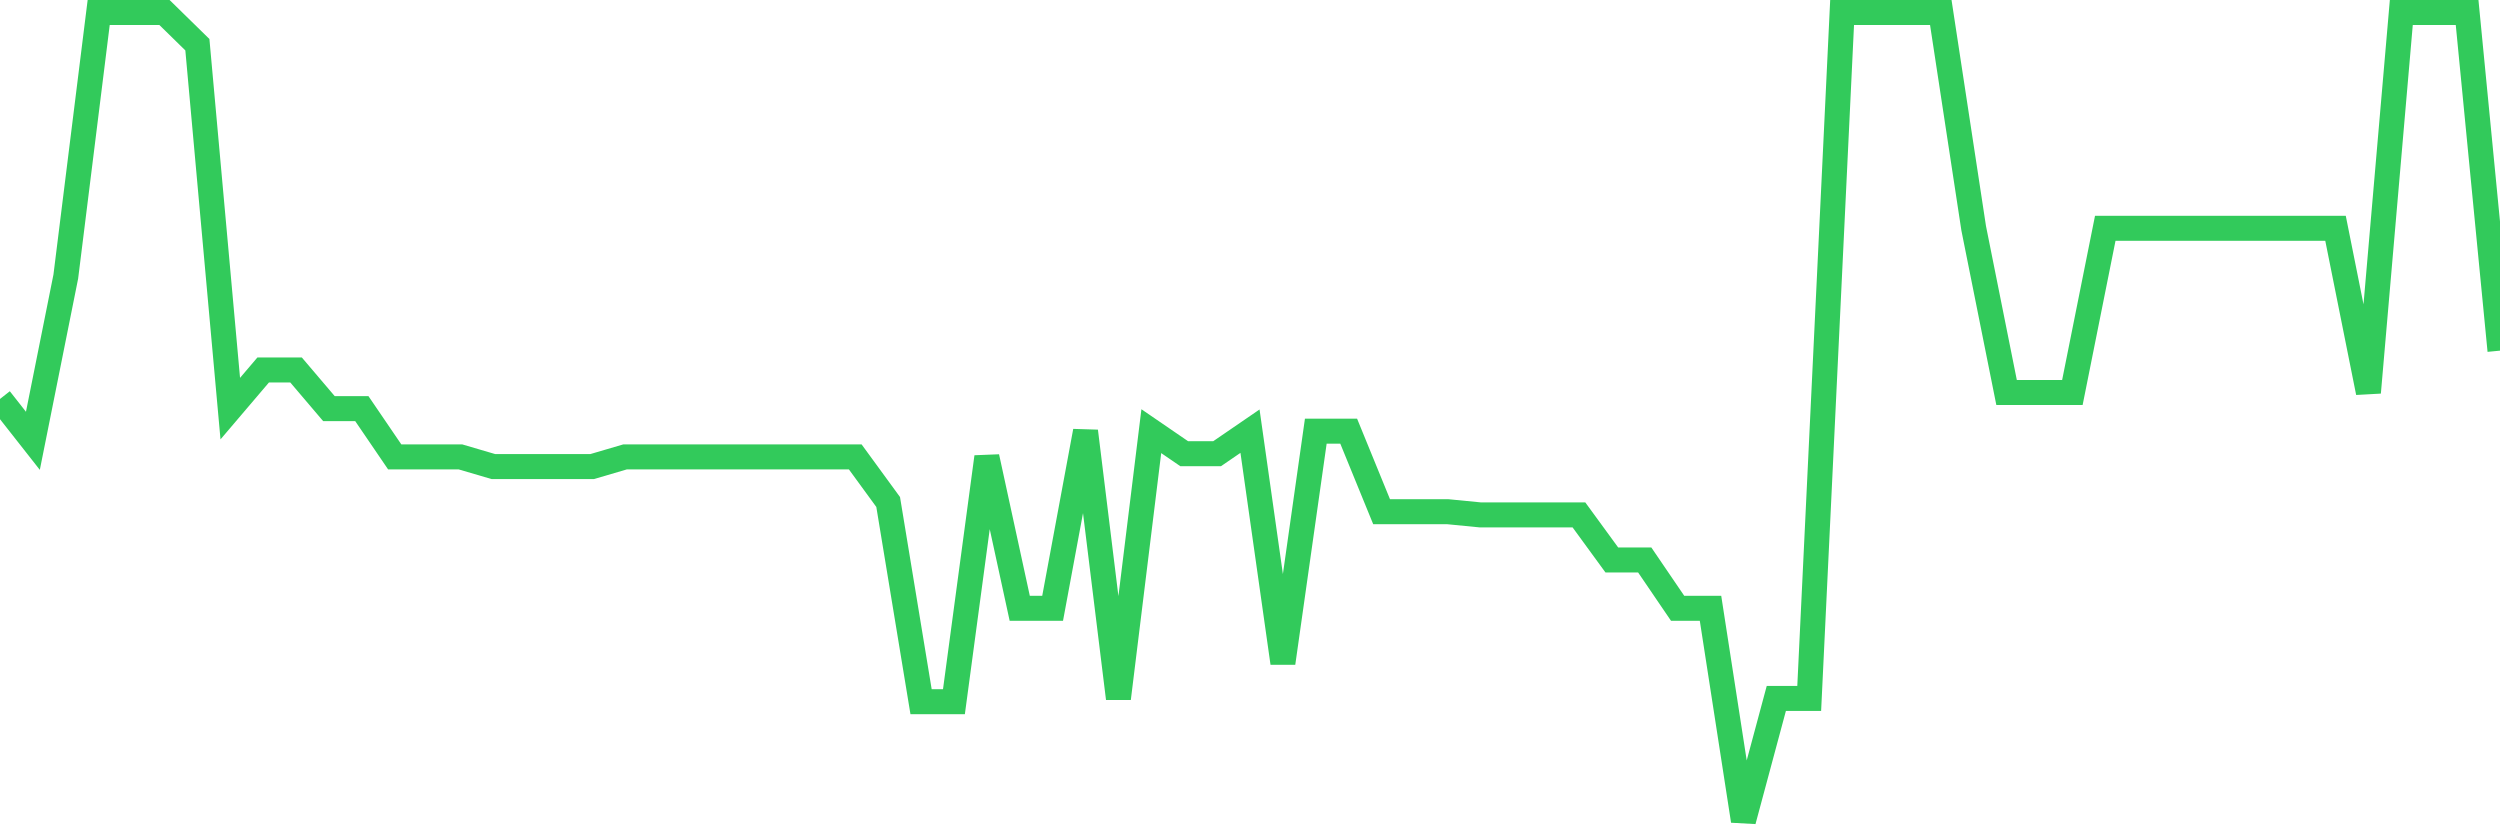 <svg
  xmlns="http://www.w3.org/2000/svg"
  xmlns:xlink="http://www.w3.org/1999/xlink"
  width="120"
  height="40"
  viewBox="0 0 120 40"
  preserveAspectRatio="none"
>
  <polyline
    points="0,19.15 1.579,21.159 3.158,13.276 4.737,0.6 6.316,0.6 7.895,0.6 9.474,2.146 11.053,19.614 12.632,17.759 14.211,17.759 15.789,19.614 17.368,19.614 18.947,21.932 20.526,21.932 22.105,21.932 23.684,22.396 25.263,22.396 26.842,22.396 28.421,22.396 30,21.932 31.579,21.932 33.158,21.932 34.737,21.932 36.316,21.932 37.895,21.932 39.474,21.932 41.053,21.932 42.632,24.096 44.211,33.68 45.789,33.68 47.368,21.932 48.947,29.198 50.526,29.198 52.105,20.696 53.684,33.526 55.263,20.696 56.842,21.778 58.421,21.778 60,20.696 61.579,31.825 63.158,20.696 64.737,20.696 66.316,24.56 67.895,24.56 69.474,24.56 71.053,24.715 72.632,24.715 74.211,24.715 75.789,24.715 77.368,26.879 78.947,26.879 80.526,29.198 82.105,29.198 83.684,39.4 85.263,33.526 86.842,33.526 88.421,0.6 90,0.6 91.579,0.6 93.158,0.6 94.737,10.957 96.316,18.841 97.895,18.841 99.474,18.841 101.053,10.957 102.632,10.957 104.211,10.957 105.789,10.957 107.368,10.957 108.947,10.957 110.526,10.957 112.105,10.957 113.684,18.841 115.263,0.6 116.842,0.6 118.421,0.6 120,16.831"
    fill="none"
    stroke="#32ca5b"
    stroke-width="1.2"
  >
  </polyline>
</svg>